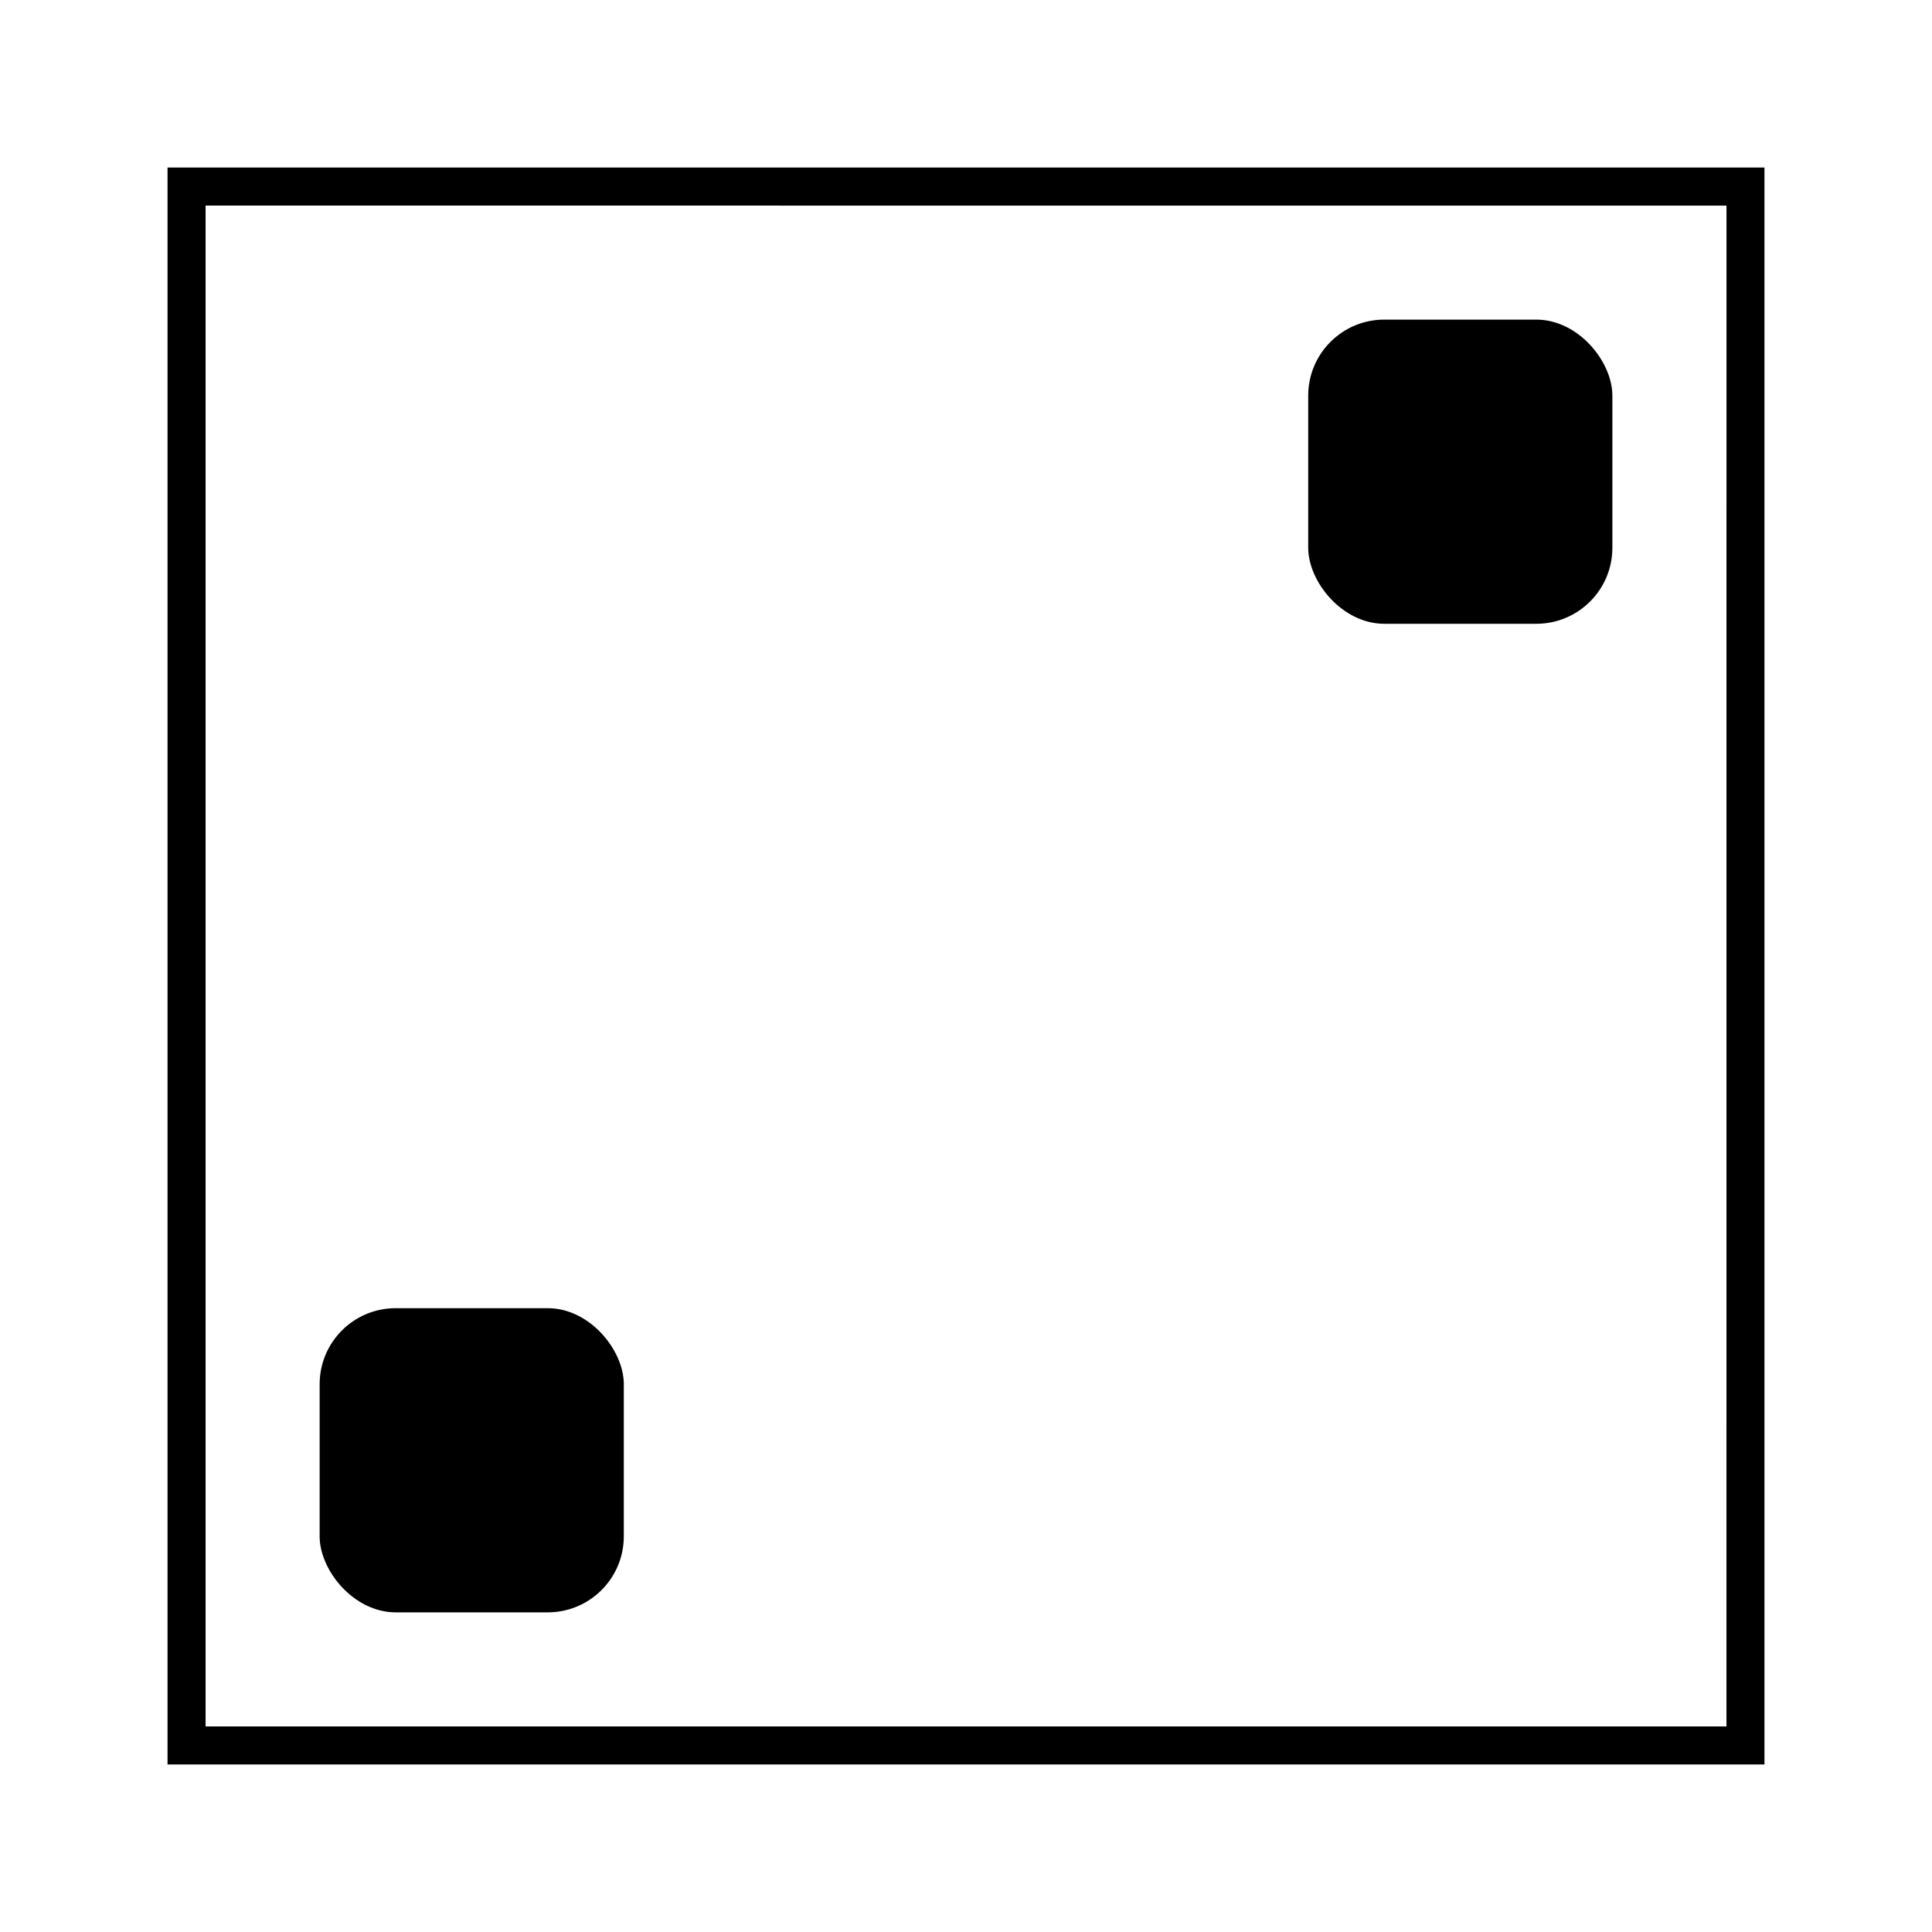 <?xml version="1.0" encoding="UTF-8"?>
<!-- Uploaded to: SVG Repo, www.svgrepo.com, Generator: SVG Repo Mixer Tools -->
<svg fill="#000000" width="800px" height="800px" version="1.1" viewBox="144 144 512 512" xmlns="http://www.w3.org/2000/svg">
 <g>
  <path d="m611.6 611.6h-423.2v-423.2h423.2zm-413.12-413.12v403.05h403.05l0.004-403.04z"/>
  <path d="m510.84 228.7h40.305c11.129 0 20.152 11.129 20.152 20.152v40.305c0 11.129-9.023 20.152-20.152 20.152h-40.305c-11.129 0-20.152-11.129-20.152-20.152v-40.305c0-11.129 9.023-20.152 20.152-20.152z"/>
  <path d="m248.86 490.68h40.305c11.129 0 20.152 11.129 20.152 20.152v40.305c0 11.129-9.023 20.152-20.152 20.152h-40.305c-11.129 0-20.152-11.129-20.152-20.152v-40.305c0-11.129 9.023-20.152 20.152-20.152z"/>
 </g>
</svg>